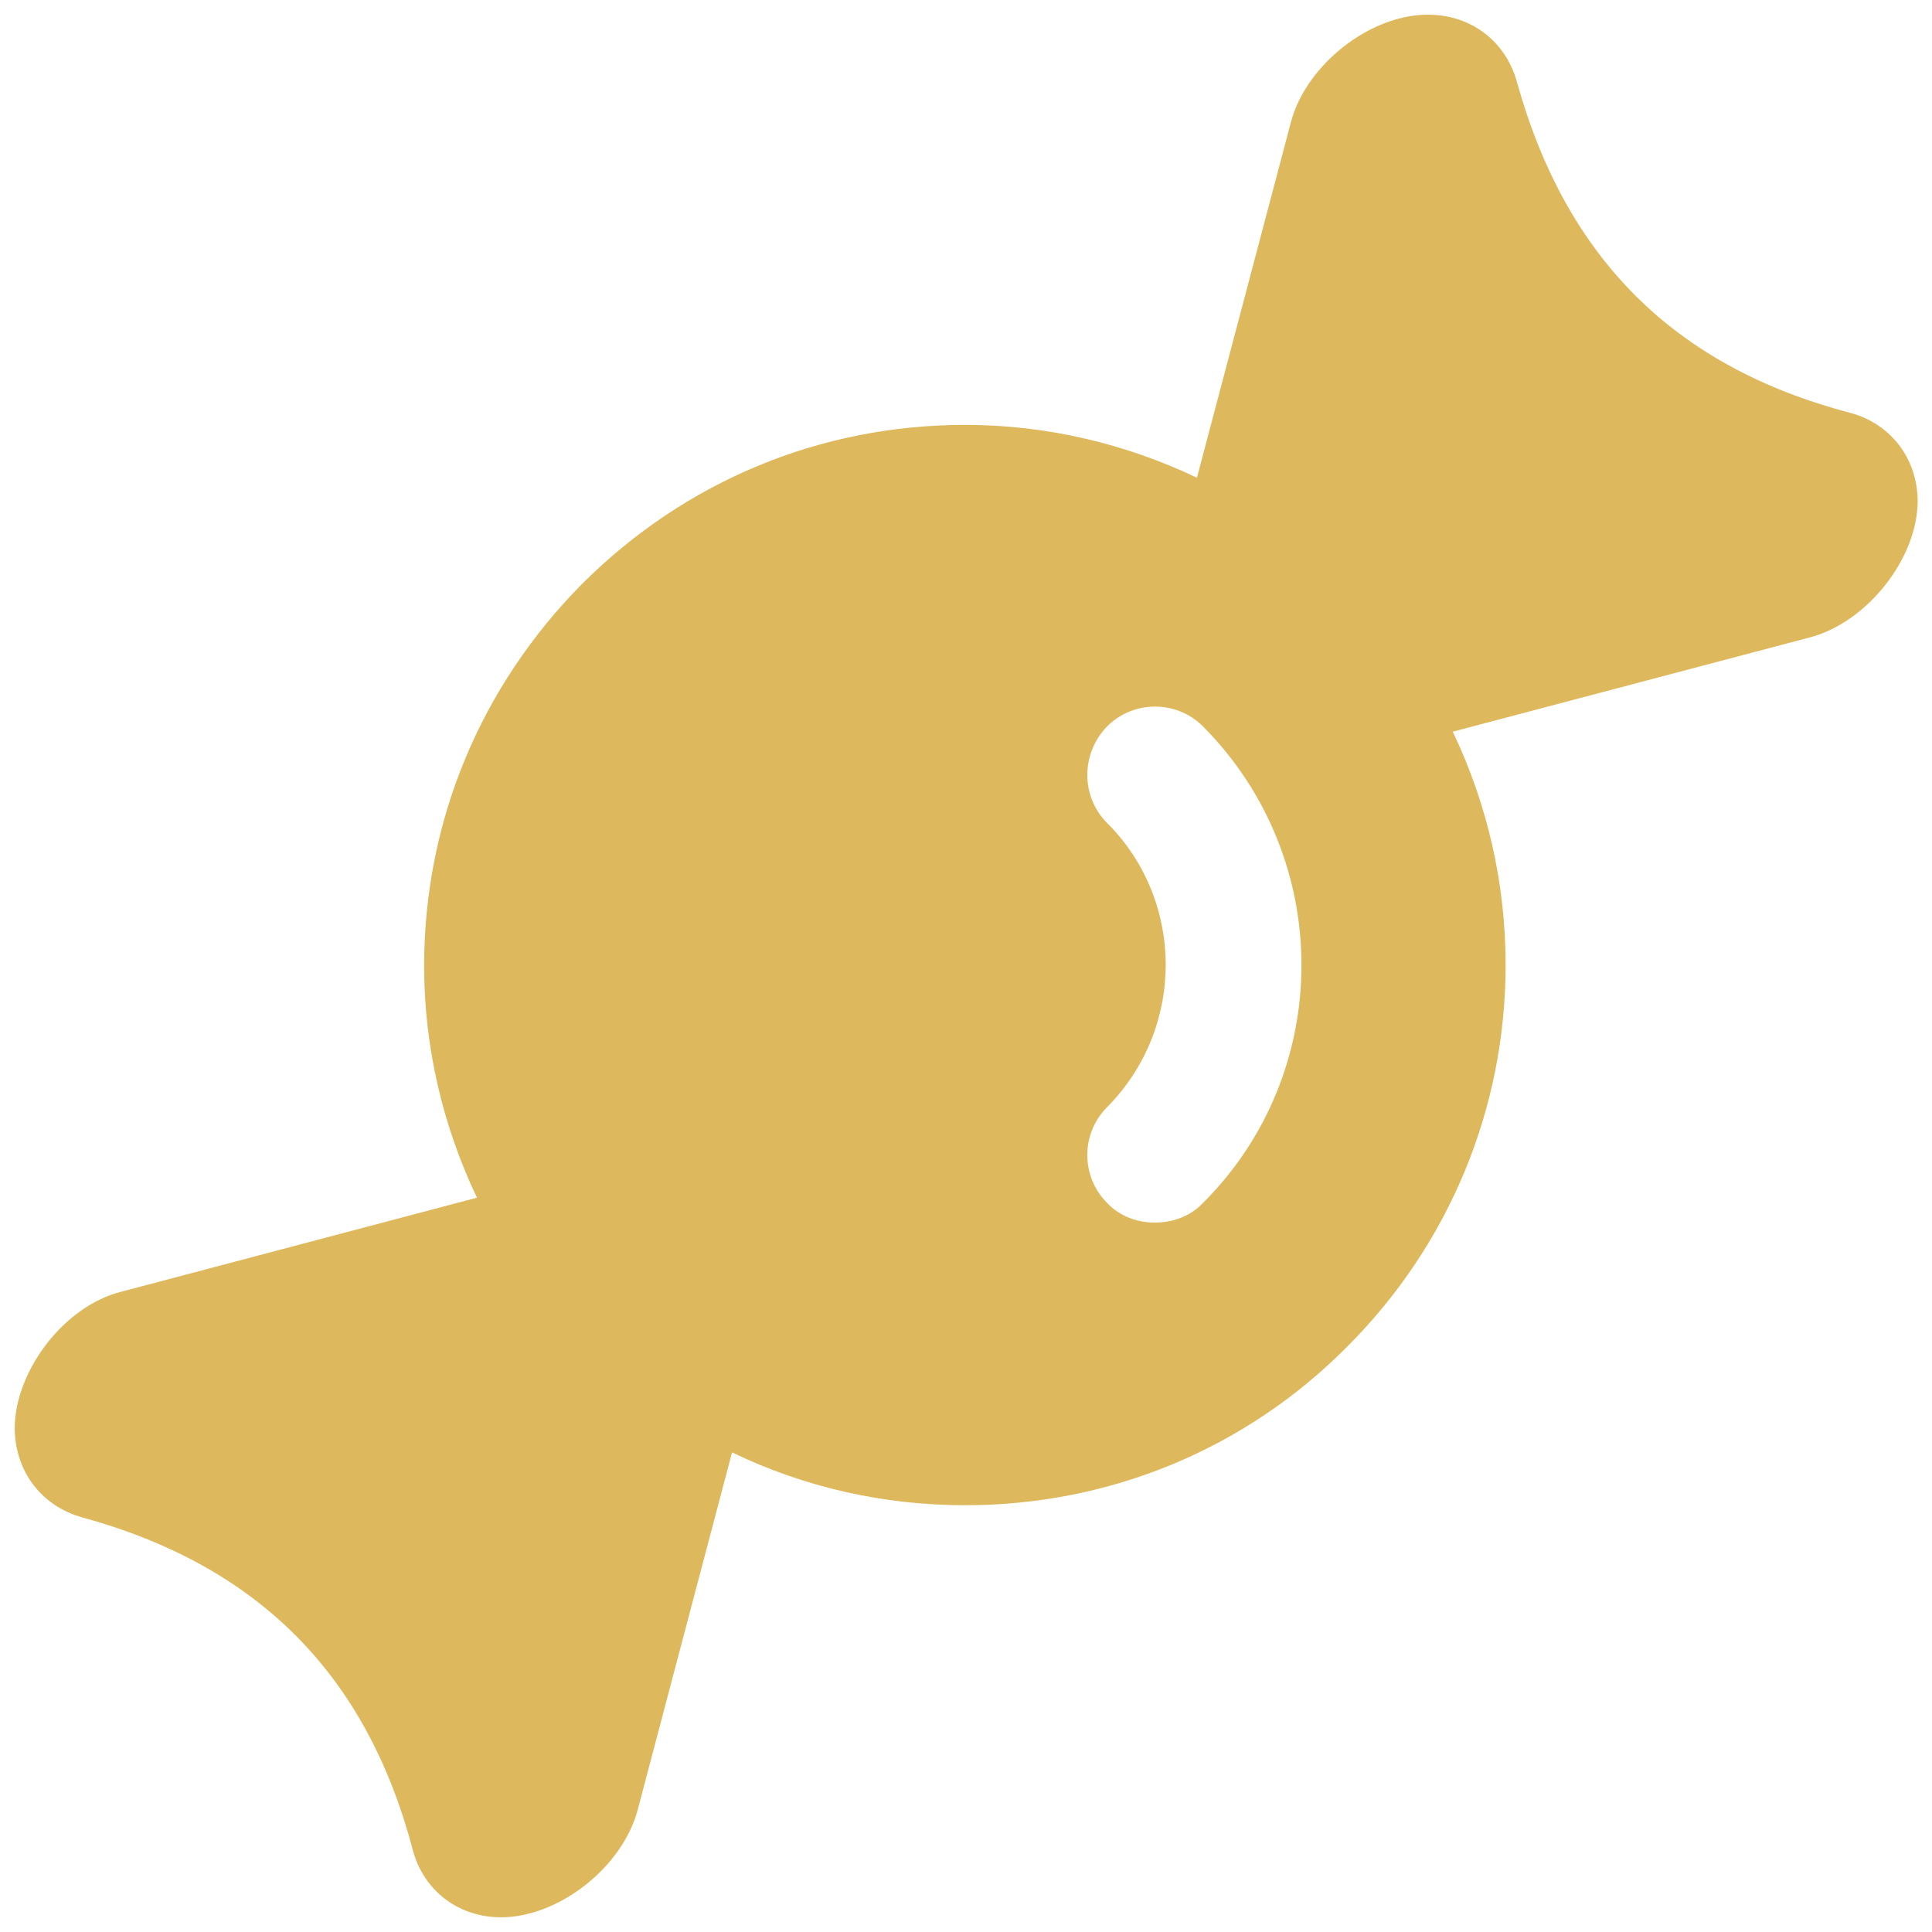 <?xml version="1.0" encoding="utf-8"?>
<!-- Generator: Adobe Illustrator 27.3.1, SVG Export Plug-In . SVG Version: 6.00 Build 0)  -->
<svg version="1.1" id="layer_1" xmlns="http://www.w3.org/2000/svg" xmlns:xlink="http://www.w3.org/1999/xlink" x="0px" y="0px"
	 viewBox="0 0 512 512" style="enable-background:new 0 0 512 512;" xml:space="preserve">
<style type="text/css">
	.st0{fill:#DEB85D;}
</style>
<path class="st0" d="M490.3,109.4C443.8,97.2,415,68.5,402,21.7C399,10.9,389.8,3.9,378.5,3.9h-0.2c-15.3,0-32.2,13.3-36.2,28.5
	l-24.9,94.2c-18.9-9-39.8-14-61.4-14c-38.4,0-74.2,14.9-101.4,42c-27,27.2-42,63-42,101.4c0,21.6,5,42.5,14,61.4l-94.2,24.9
	C17.2,346,4.1,363,3.9,378.3c0,11.3,6.8,20.7,17.8,23.8c46.8,12.8,75.5,41.8,87.7,88.2c2.9,10.8,12.1,17.8,23.4,17.8
	c15.3,0,32.2-13.3,36.2-28.5l25-94.7c19.1,9.2,40,14,61.8,14c38.2,0,74.2-14.8,101.2-42c27-27,42-63,42-101.2
	c0-21.8-4.9-42.7-14-61.8l94.7-25c15.1-4,28.5-20.9,28.5-36.2C508.1,121.5,501.1,112.3,490.3,109.4z M318.8,318.8
	c-3.4,3.6-8.1,5.2-12.8,5.2c-4.5,0-9.2-1.6-12.6-5.2c-7-7-7-18.4,0-25.4c20.7-20.9,20.7-54.6,0-75.3c-7-7-7-18.4,0-25.6
	c7-7,18.4-7,25.4,0C353.6,227.5,353.6,284.1,318.8,318.8z"/>
</svg>
